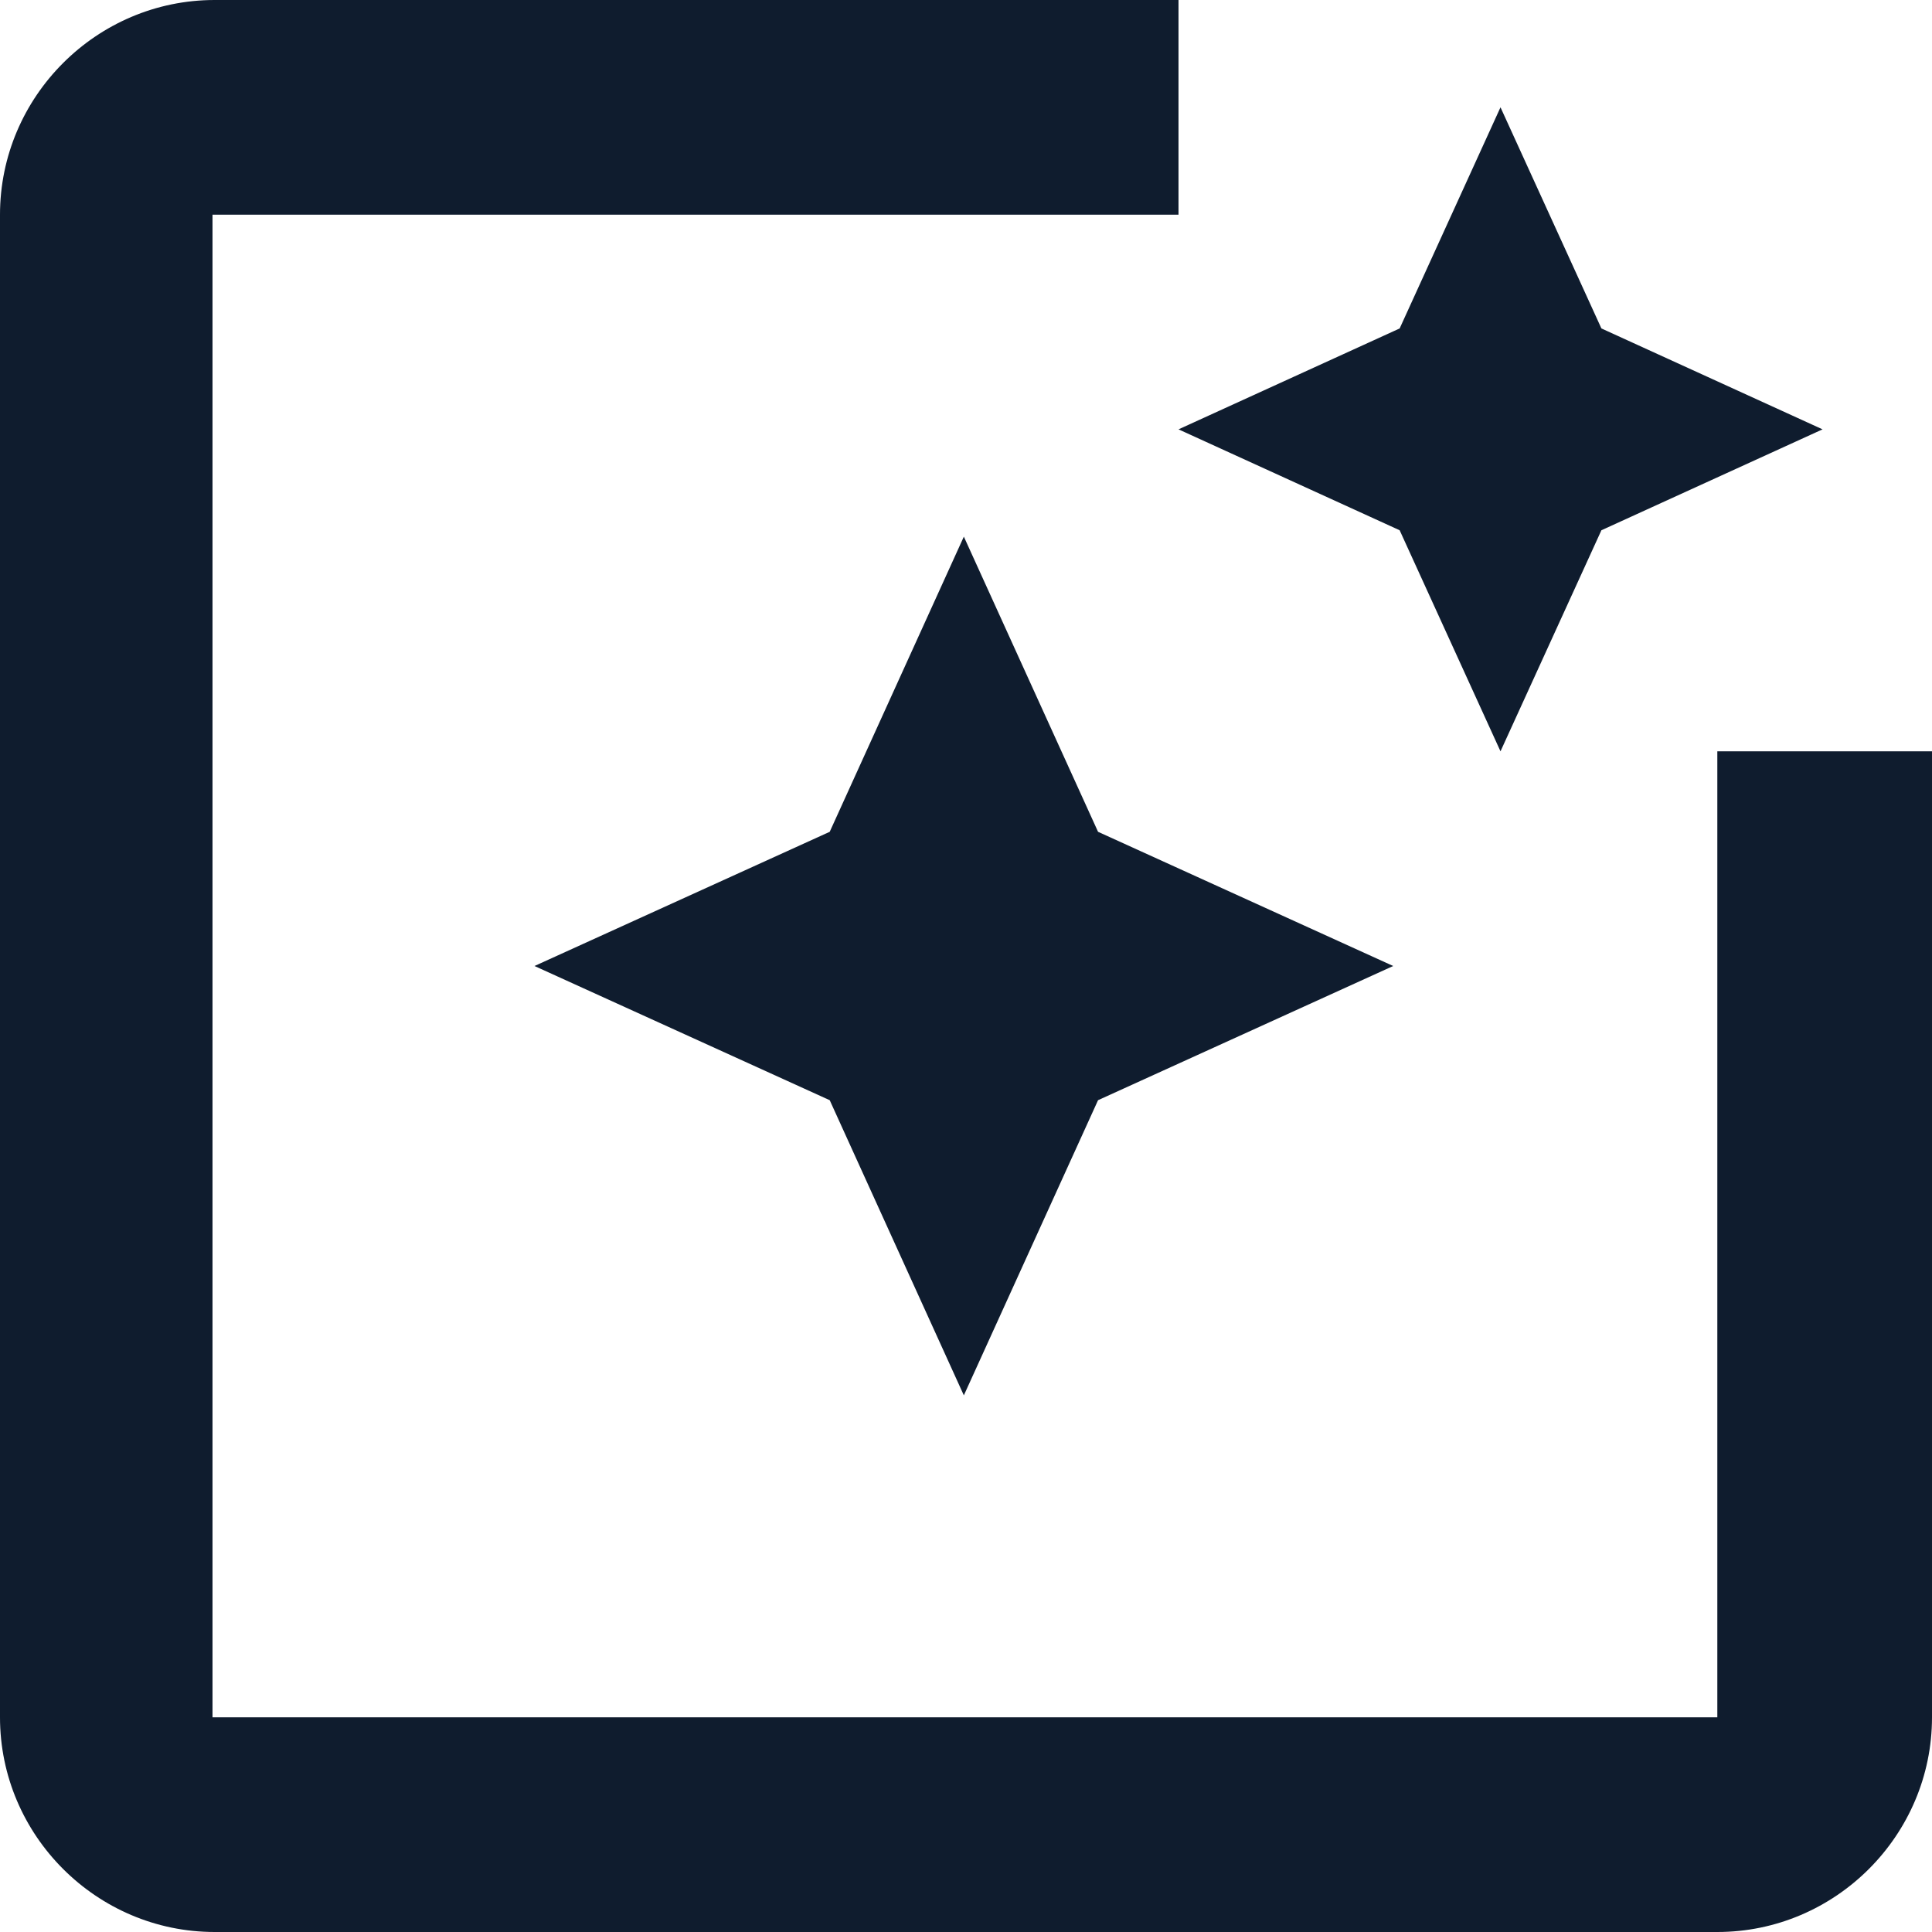 <svg width="26" height="26" viewBox="0 0 26 26" fill="none" xmlns="http://www.w3.org/2000/svg">
<path d="M23.111 10.111V23.111H2.86V2.889H15.86V0H2.889C1.3 0 0 1.3 0 2.889V23.111C0 24.7 1.3 26 2.889 26H23.111C24.7 26 26 24.7 26 23.111V10.111H23.111ZM20.193 10.111L21.551 7.136L24.527 5.778L21.551 4.42L20.193 1.444L18.836 4.42L15.86 5.778L18.836 7.136L20.193 10.111ZM14.777 11.194L12.971 7.222L11.166 11.194L7.193 13L11.166 14.806L12.971 18.778L14.777 14.806L18.749 13L14.777 11.194Z" fill="#0F1C2E"/>
</svg>
